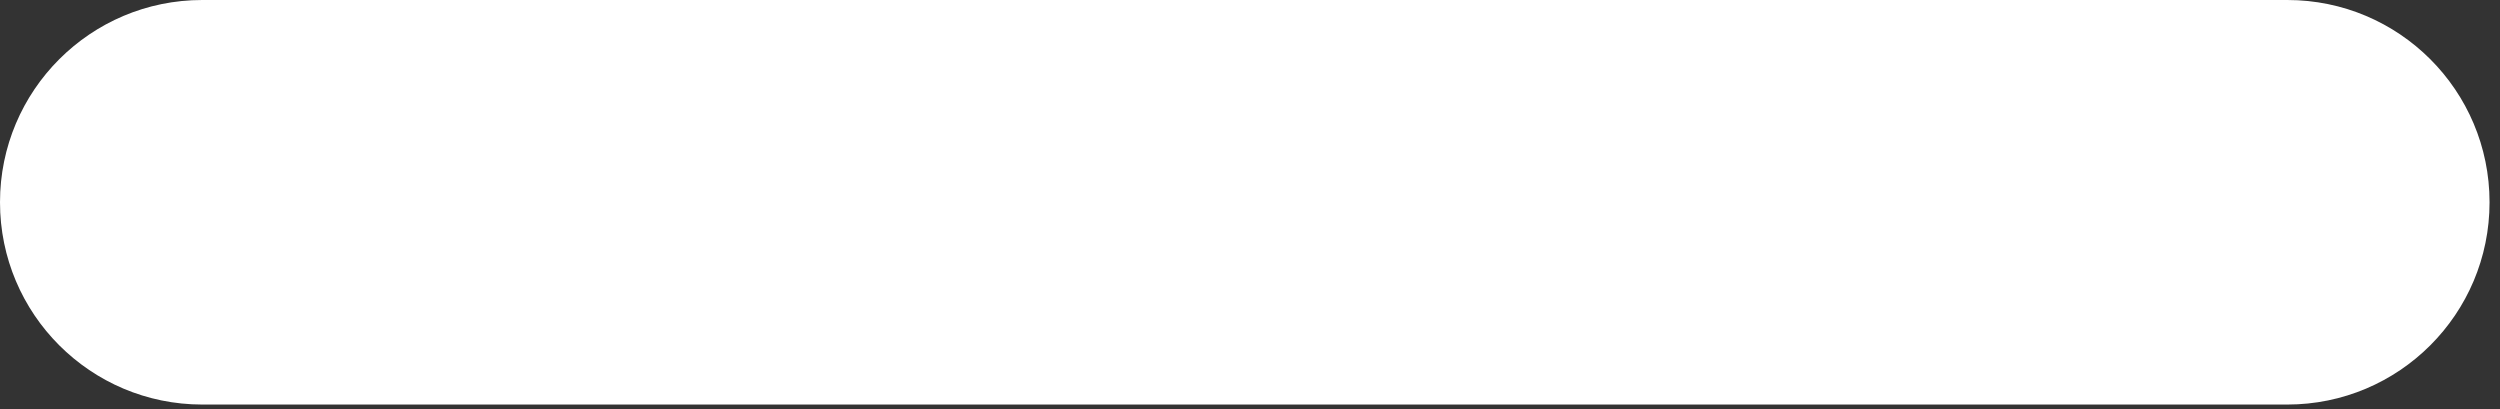 <?xml version="1.0" encoding="utf-8"?>
<svg xmlns="http://www.w3.org/2000/svg" fill="none" height="100%" overflow="visible" preserveAspectRatio="none" style="display: block;" viewBox="0 0 55 9" width="100%">
<rect x="0" y="0" width="55" height="9" fill="#333333" stroke="none"/>
<path d="M50.32 0H4.45C1.992 0 0 1.992 0 4.45C0 6.908 1.992 8.9 4.45 8.9H50.32C52.778 8.9 54.77 6.908 54.77 4.45C54.77 1.992 52.778 0 50.32 0Z" fill="white" id="Vector"/>
</svg>